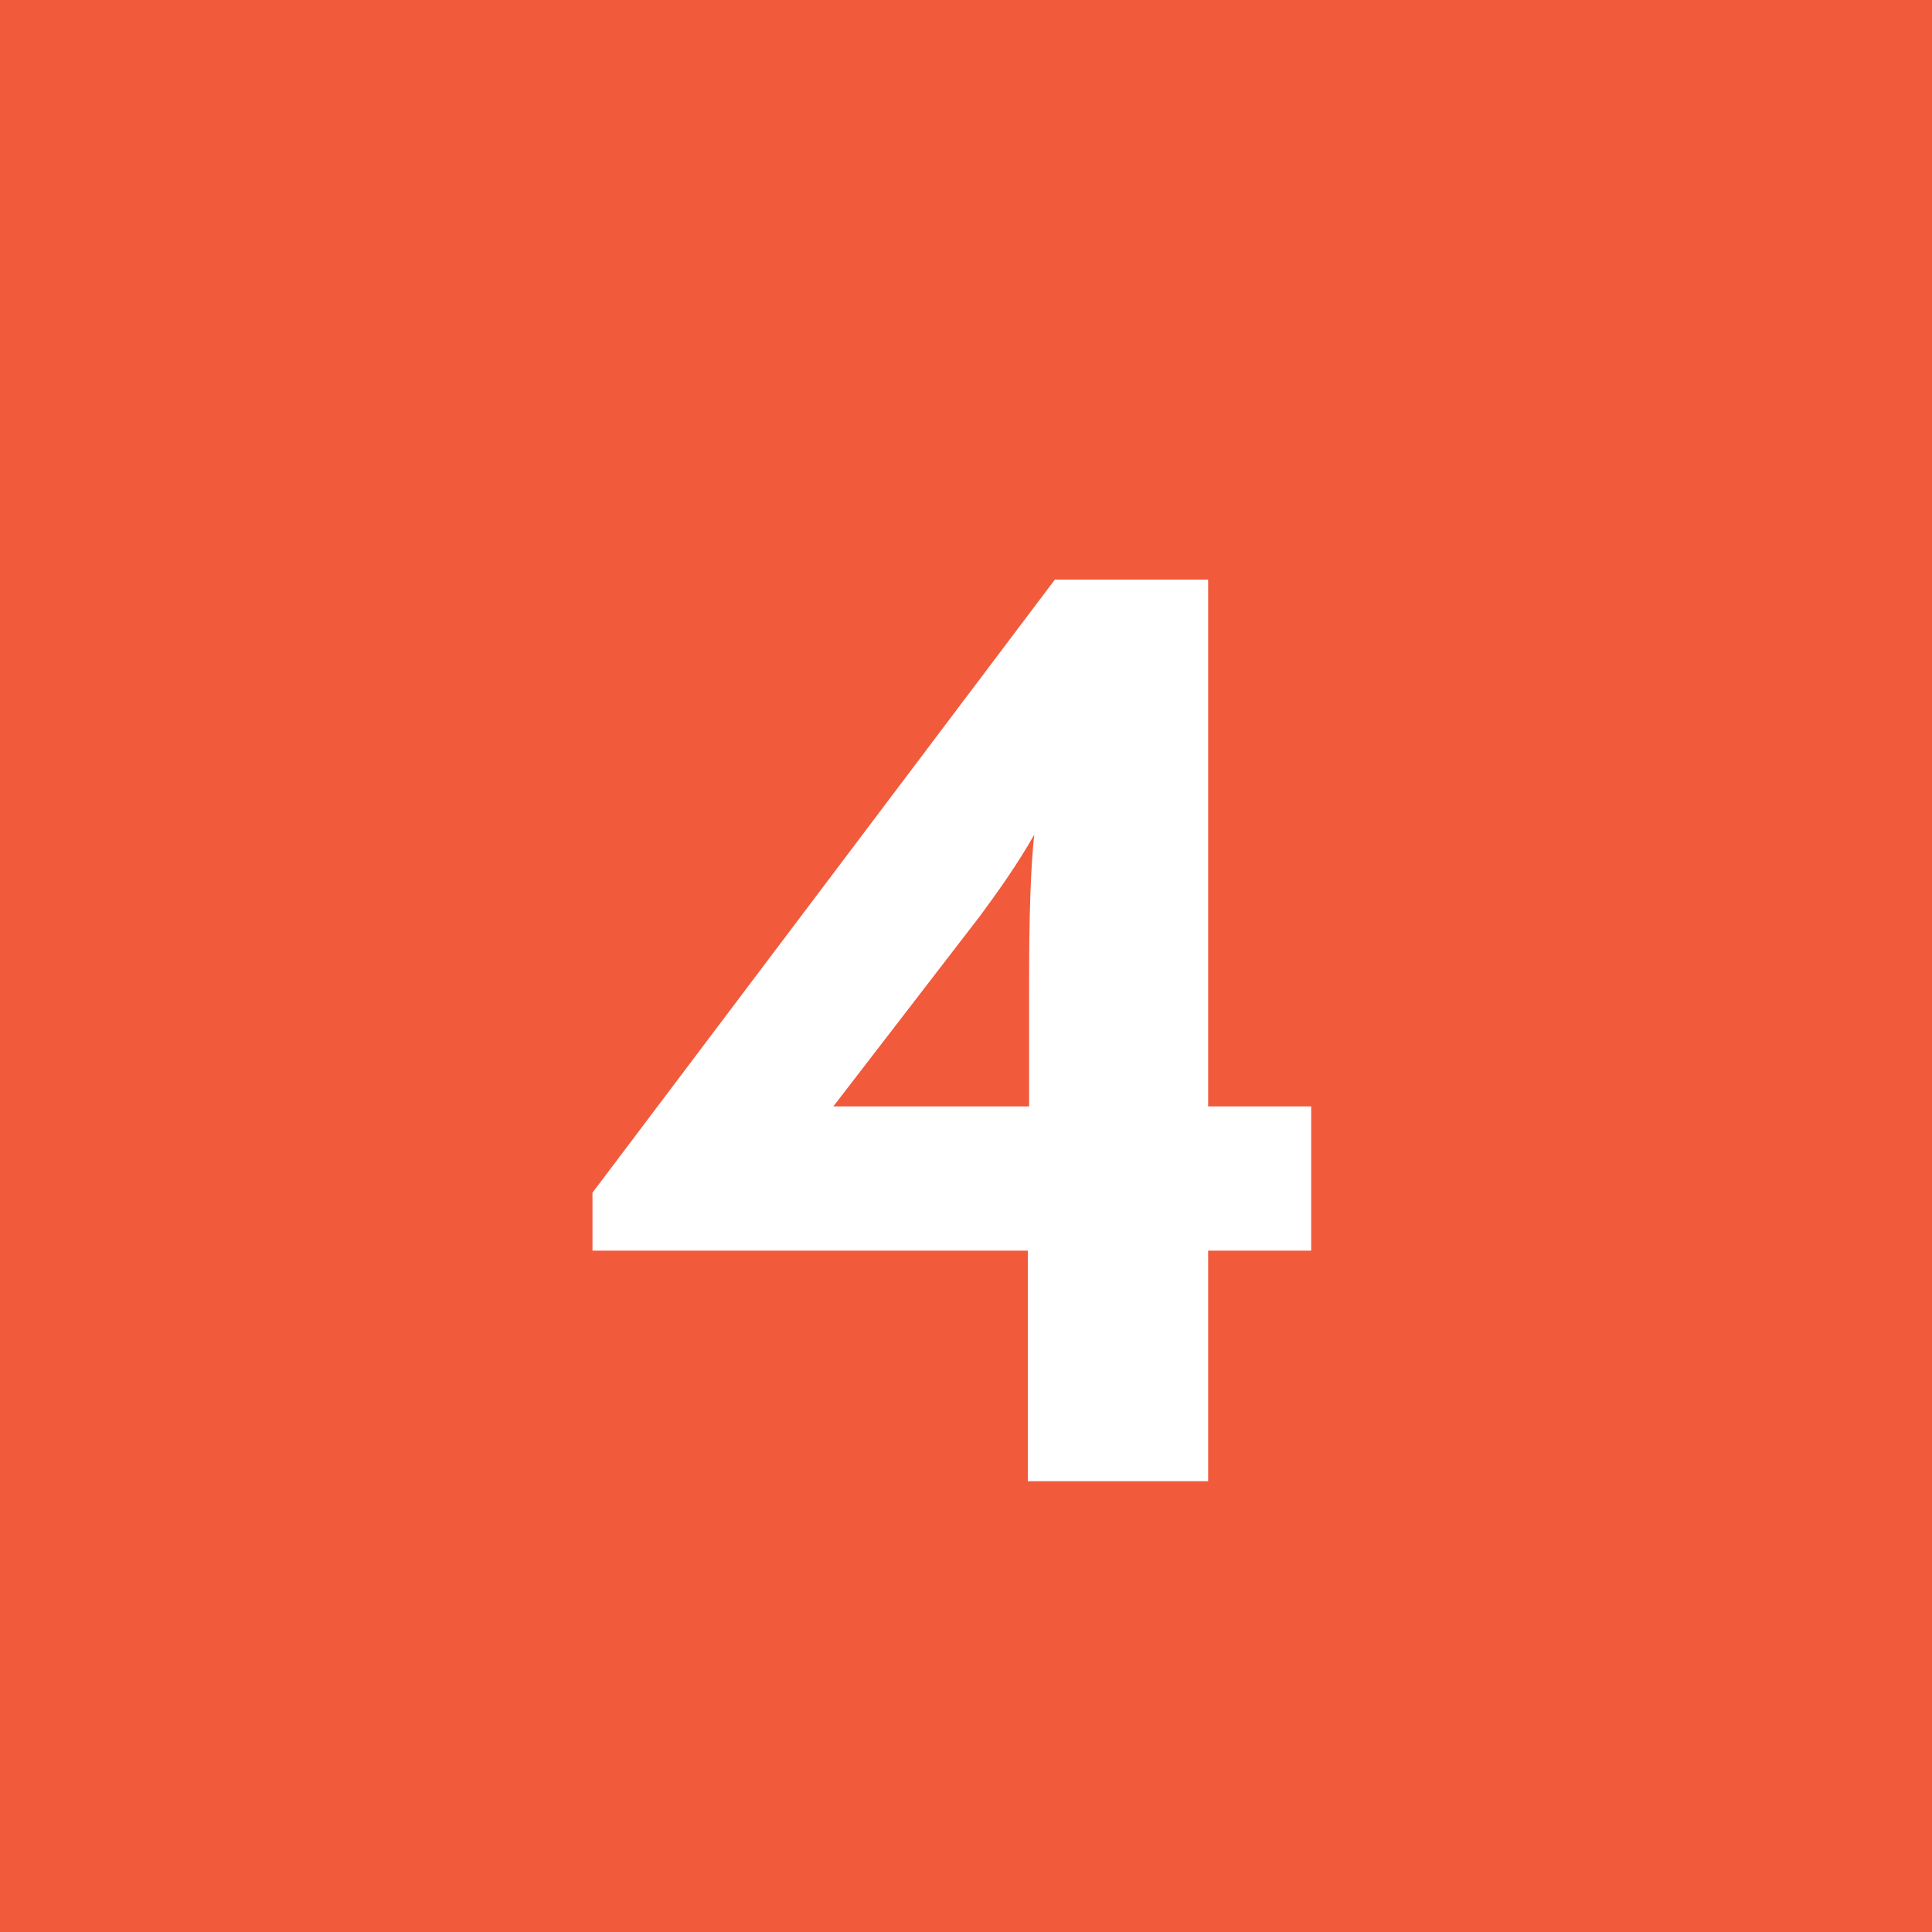 <svg xmlns="http://www.w3.org/2000/svg" width="60" height="60" fill="none"><rect width="100%" height="100%" fill="#333333" stroke="none"/><g clip-path="url(#a)"><path fill="#F25A3C" d="M0 0h60v60H0z"/><path fill="#fff" d="M31.92 46v-7.16H18.4v-1.8L32.76 18h4.76v16.36h3.2v4.48h-3.2V46h-5.6Zm-6.04-11.64h6.08V30.6c0-1 0-3.2.16-4.68-.52.92-1.12 1.76-1.68 2.52l-4.56 5.92Z"/></g><defs><clipPath id="a"><path fill="#fff" d="M0 0h60v60H0z"/></clipPath></defs></svg>
